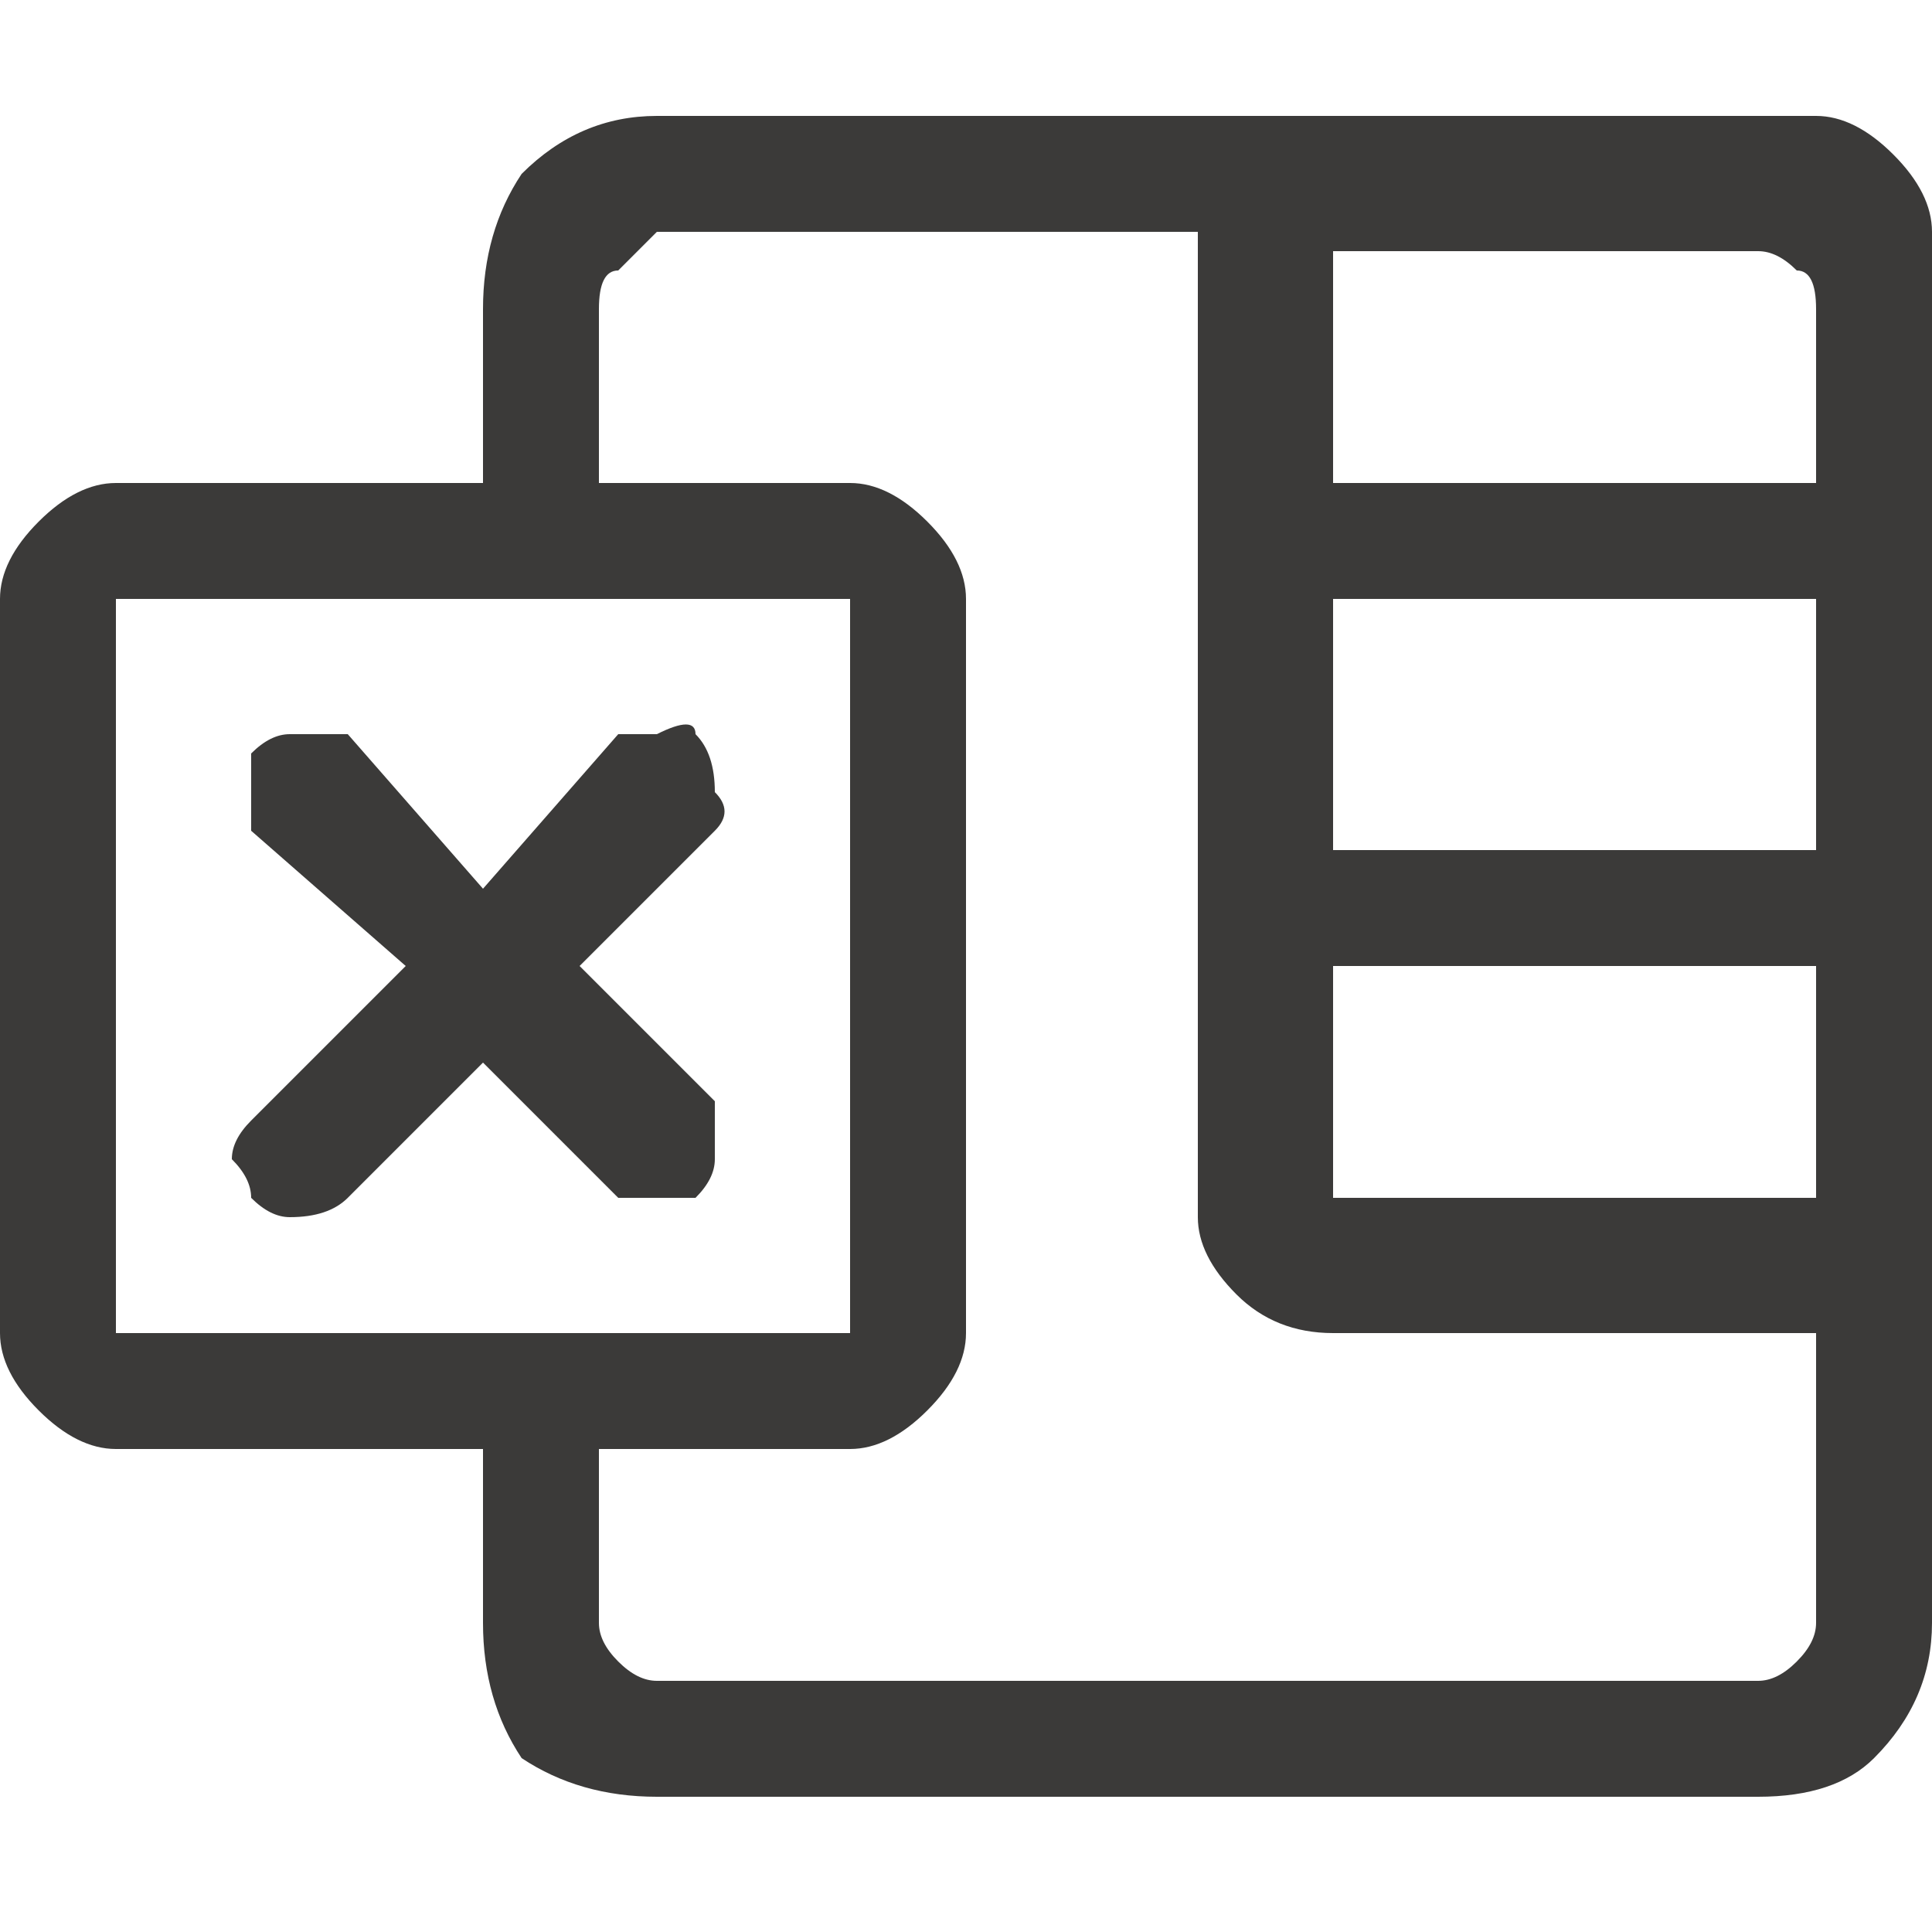 <svg width="16" height="16" viewBox="0 0 16 16" fill="none" xmlns="http://www.w3.org/2000/svg">
<path d="M5.92 6.88C6.027 6.773 6.027 6.667 5.92 6.56C5.92 6.347 5.867 6.187 5.76 6.08C5.76 5.973 5.653 5.973 5.44 6.08C5.333 6.08 5.227 6.08 5.12 6.08L4 7.36L2.88 6.08C2.773 6.08 2.613 6.08 2.4 6.08C2.293 6.08 2.187 6.133 2.08 6.24C2.08 6.24 2.08 6.347 2.08 6.56C2.08 6.667 2.08 6.773 2.08 6.88L3.36 8L2.08 9.28C1.973 9.387 1.92 9.493 1.92 9.6C2.027 9.707 2.08 9.813 2.08 9.92C2.187 10.027 2.293 10.08 2.4 10.08C2.613 10.08 2.773 10.027 2.88 9.92L4 8.8L5.12 9.92C5.227 9.92 5.333 9.92 5.44 9.92C5.653 9.92 5.76 9.92 5.76 9.92C5.867 9.813 5.92 9.707 5.92 9.6C5.92 9.387 5.92 9.227 5.92 9.12L4.8 8L5.92 6.88ZM4 12H0.96C0.747 12 0.533 11.893 0.32 11.68C0.107 11.467 0 11.253 0 11.04V4.96C0 4.747 0.107 4.533 0.32 4.32C0.533 4.107 0.747 4 0.96 4H4V2.56C4 2.133 4.107 1.76 4.32 1.44C4.64 1.12 5.013 0.96 5.44 0.96H15.04C15.253 0.96 15.467 1.067 15.68 1.28C15.893 1.493 16 1.707 16 1.92V13.44C16 13.867 15.84 14.24 15.52 14.56C15.307 14.773 14.987 14.88 14.56 14.88H5.44C5.013 14.88 4.64 14.773 4.32 14.56C4.107 14.24 4 13.867 4 13.44V12ZM5.44 1.92C5.333 2.027 5.227 2.133 5.12 2.24C5.013 2.24 4.96 2.347 4.96 2.56V4H7.04C7.253 4 7.467 4.107 7.68 4.32C7.893 4.533 8 4.747 8 4.96V11.04C8 11.253 7.893 11.467 7.68 11.68C7.467 11.893 7.253 12 7.04 12H4.96V13.44C4.96 13.547 5.013 13.653 5.12 13.76C5.227 13.867 5.333 13.92 5.44 13.92H14.56C14.667 13.92 14.773 13.867 14.88 13.76C14.987 13.653 15.04 13.547 15.04 13.44V11.04H11.04C10.72 11.04 10.453 10.933 10.24 10.72C10.027 10.507 9.92 10.293 9.92 10.08V1.92H5.44ZM15.04 8H11.04V9.92H15.04V8ZM15.04 4.96H11.04V7.04H15.04V4.96ZM15.04 2.56C15.04 2.347 14.987 2.24 14.88 2.24C14.773 2.133 14.667 2.08 14.56 2.08H11.04V4H15.04V2.56ZM0.96 4.96V11.04H7.04V4.96H0.96Z" fill="#3B3A39"/>
</svg>
